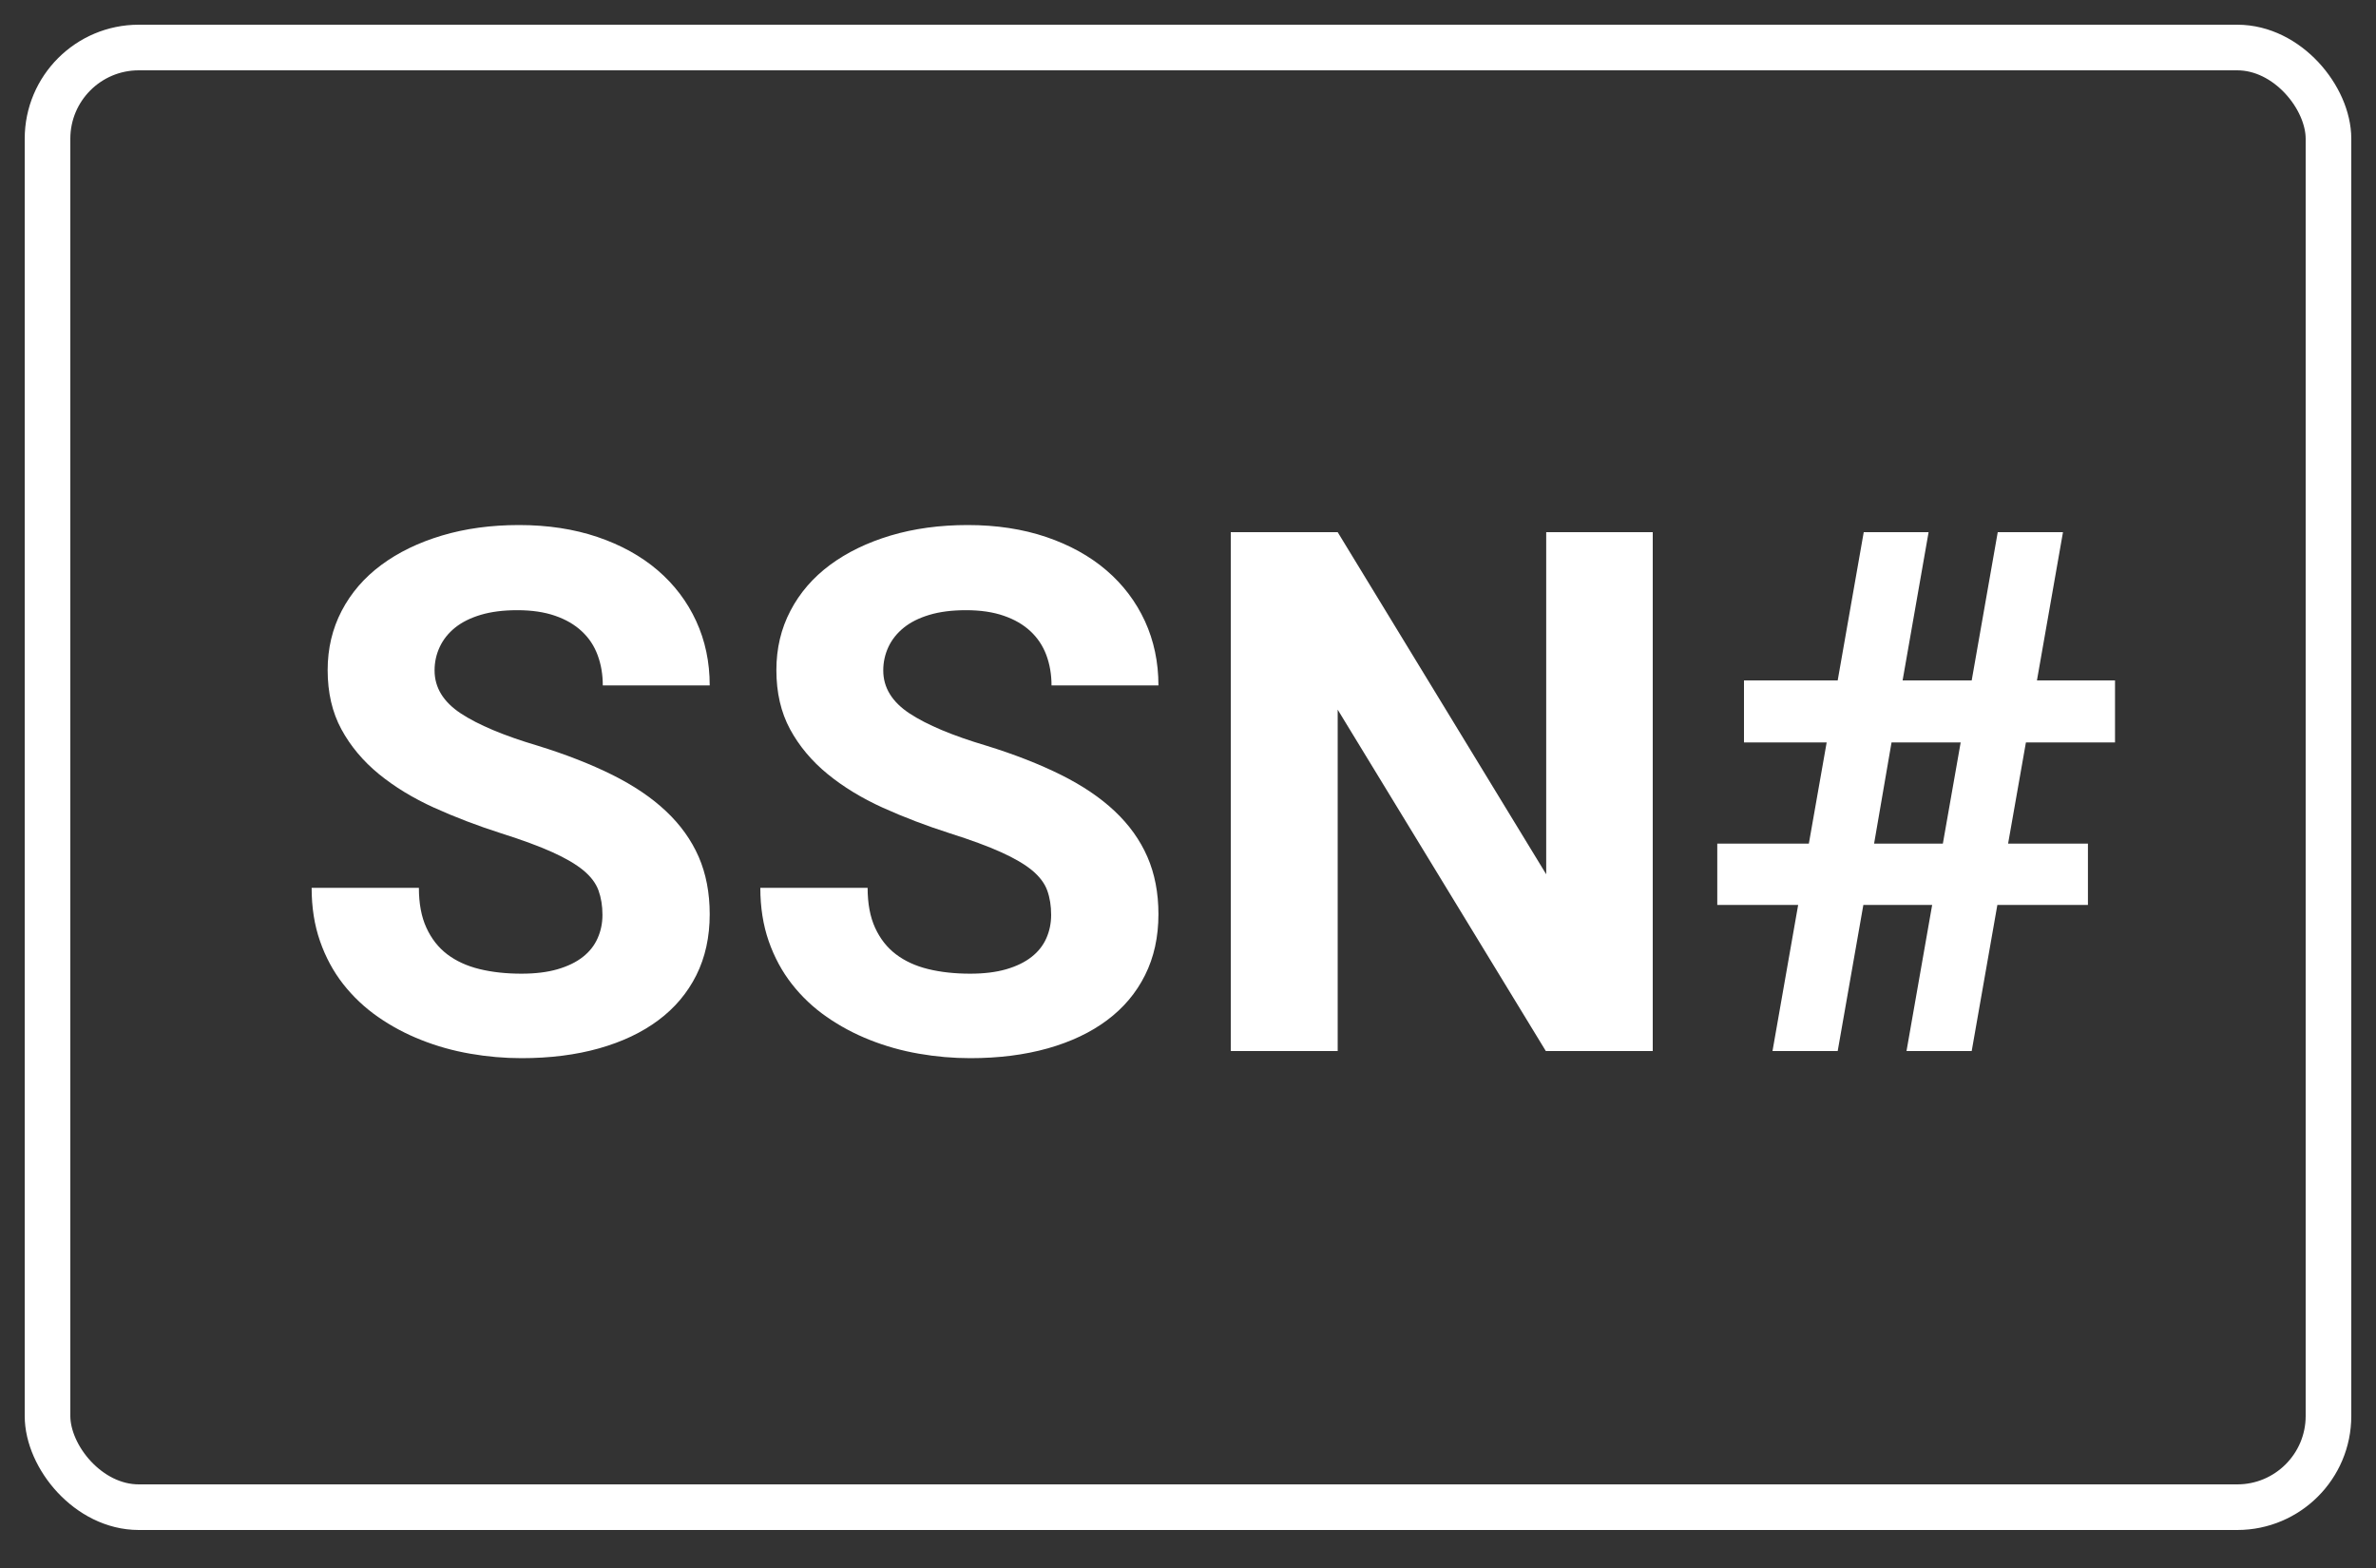 <?xml version="1.0" encoding="UTF-8"?>
<svg width="50px" height="33px" viewBox="0 0 50 33" version="1.1" xmlns="http://www.w3.org/2000/svg" xmlns:xlink="http://www.w3.org/1999/xlink">
    <rect x="0" y="0" width="50" height="33" fill="#333333" stroke="none"/>
    <!-- Generator: sketchtool 64 (101010) - https://sketch.com -->
    <title>AFCAF7FE-F9D6-426E-98BA-B259D7AF6CCF</title>
    <desc>Created with sketchtool.</desc>
    <g id="desktop" stroke="none" stroke-width="1" fill="none" fill-rule="evenodd">
        <g id="docs-to-confirm-desktop-landing-page" transform="translate(-195, -396)">
            <g id="SSN-blue" transform="translate(196, 397)">
                <rect id="Rectangle" stroke="#FFFFFF" stroke-width="0.96" x="0" y="0" width="48" height="30.72" rx="1.92"></rect>
                <path d="M9.975,21.27 C10.575,21.27 11.119,21.201 11.606,21.064 C12.094,20.926 12.51,20.729 12.855,20.471 C13.2,20.214 13.466,19.898 13.654,19.523 C13.841,19.148 13.935,18.72 13.935,18.24 C13.935,17.79 13.857,17.387 13.703,17.032 C13.547,16.677 13.319,16.358 13.016,16.073 C12.714,15.787 12.336,15.533 11.884,15.307 C11.431,15.082 10.908,14.877 10.312,14.693 C9.602,14.482 9.064,14.256 8.696,14.014 C8.329,13.771 8.145,13.47 8.145,13.11 C8.145,12.935 8.181,12.77 8.254,12.615 C8.326,12.46 8.434,12.325 8.576,12.21 C8.719,12.095 8.899,12.005 9.116,11.94 C9.334,11.875 9.59,11.842 9.885,11.842 C10.19,11.842 10.455,11.881 10.68,11.959 C10.905,12.036 11.092,12.145 11.242,12.285 C11.393,12.425 11.504,12.592 11.576,12.787 C11.649,12.982 11.685,13.195 11.685,13.425 L11.685,13.425 L13.935,13.425 C13.935,12.935 13.84,12.484 13.65,12.071 C13.46,11.659 13.19,11.303 12.84,11.002 C12.49,10.703 12.068,10.469 11.572,10.301 C11.078,10.134 10.527,10.05 9.922,10.05 C9.332,10.05 8.791,10.124 8.299,10.271 C7.806,10.419 7.381,10.625 7.024,10.89 C6.666,11.155 6.389,11.476 6.191,11.854 C5.994,12.231 5.895,12.648 5.895,13.102 C5.895,13.578 5.991,13.992 6.184,14.348 C6.376,14.703 6.639,15.016 6.971,15.289 C7.304,15.561 7.691,15.797 8.134,15.998 C8.576,16.198 9.047,16.378 9.547,16.538 C9.988,16.677 10.346,16.81 10.624,16.935 C10.901,17.06 11.119,17.188 11.276,17.317 C11.434,17.448 11.54,17.589 11.595,17.741 C11.65,17.894 11.678,18.065 11.678,18.255 C11.678,18.43 11.644,18.594 11.576,18.746 C11.509,18.899 11.405,19.03 11.265,19.14 C11.125,19.25 10.947,19.336 10.732,19.399 C10.518,19.461 10.265,19.492 9.975,19.492 C9.65,19.492 9.355,19.46 9.09,19.395 C8.825,19.33 8.599,19.226 8.411,19.084 C8.224,18.941 8.078,18.755 7.973,18.525 C7.867,18.295 7.815,18.015 7.815,17.685 L7.815,17.685 L5.558,17.685 C5.558,18.095 5.616,18.469 5.734,18.806 C5.851,19.144 6.014,19.445 6.221,19.71 C6.429,19.975 6.673,20.205 6.952,20.4 C7.232,20.595 7.536,20.758 7.864,20.887 C8.191,21.017 8.535,21.114 8.895,21.176 C9.255,21.239 9.615,21.27 9.975,21.27 Z M19.418,21.27 C20.017,21.27 20.561,21.201 21.049,21.064 C21.536,20.926 21.953,20.729 22.297,20.471 C22.642,20.214 22.909,19.898 23.096,19.523 C23.284,19.148 23.378,18.72 23.378,18.24 C23.378,17.79 23.3,17.387 23.145,17.032 C22.99,16.677 22.761,16.358 22.459,16.073 C22.156,15.787 21.779,15.533 21.326,15.307 C20.874,15.082 20.35,14.877 19.755,14.693 C19.045,14.482 18.506,14.256 18.139,14.014 C17.771,13.771 17.587,13.47 17.587,13.11 C17.587,12.935 17.624,12.77 17.696,12.615 C17.769,12.46 17.876,12.325 18.019,12.21 C18.161,12.095 18.341,12.005 18.559,11.94 C18.776,11.875 19.032,11.842 19.328,11.842 C19.633,11.842 19.898,11.881 20.122,11.959 C20.348,12.036 20.535,12.145 20.685,12.285 C20.835,12.425 20.946,12.592 21.019,12.787 C21.091,12.982 21.128,13.195 21.128,13.425 L21.128,13.425 L23.378,13.425 C23.378,12.935 23.282,12.484 23.093,12.071 C22.902,11.659 22.633,11.303 22.282,11.002 C21.933,10.703 21.51,10.469 21.015,10.301 C20.52,10.134 19.97,10.05 19.365,10.05 C18.775,10.05 18.234,10.124 17.741,10.271 C17.249,10.419 16.824,10.625 16.466,10.89 C16.109,11.155 15.831,11.476 15.634,11.854 C15.436,12.231 15.338,12.648 15.338,13.102 C15.338,13.578 15.434,13.992 15.626,14.348 C15.819,14.703 16.081,15.016 16.414,15.289 C16.746,15.561 17.134,15.797 17.576,15.998 C18.019,16.198 18.49,16.378 18.99,16.538 C19.43,16.677 19.789,16.81 20.066,16.935 C20.344,17.06 20.561,17.188 20.719,17.317 C20.876,17.448 20.983,17.589 21.038,17.741 C21.093,17.894 21.12,18.065 21.12,18.255 C21.12,18.43 21.086,18.594 21.019,18.746 C20.951,18.899 20.848,19.03 20.707,19.14 C20.567,19.25 20.39,19.336 20.175,19.399 C19.96,19.461 19.707,19.492 19.418,19.492 C19.093,19.492 18.797,19.46 18.532,19.395 C18.267,19.33 18.041,19.226 17.854,19.084 C17.666,18.941 17.52,18.755 17.415,18.525 C17.31,18.295 17.258,18.015 17.258,17.685 L17.258,17.685 L15,17.685 C15,18.095 15.059,18.469 15.176,18.806 C15.294,19.144 15.456,19.445 15.664,19.71 C15.871,19.975 16.115,20.205 16.395,20.4 C16.675,20.595 16.979,20.758 17.306,20.887 C17.634,21.017 17.977,21.114 18.337,21.176 C18.698,21.239 19.058,21.27 19.418,21.27 Z M27.15,21.12 L27.15,13.935 L31.53,21.12 L33.78,21.12 L33.78,10.2 L31.538,10.2 L31.538,17.4 L27.15,10.2 L24.9,10.2 L24.9,21.12 L27.15,21.12 Z M37.672,21.12 L38.212,18.045 L39.66,18.045 L39.12,21.12 L40.492,21.12 L41.032,18.045 L42.938,18.045 L42.938,16.755 L41.258,16.755 L41.633,14.625 L43.508,14.625 L43.508,13.32 L41.865,13.32 L42.413,10.2 L41.04,10.2 L40.492,13.32 L39.038,13.32 L39.585,10.2 L38.22,10.2 L37.672,13.32 L35.7,13.32 L35.7,14.625 L37.44,14.625 L37.065,16.755 L35.138,16.755 L35.138,18.045 L36.84,18.045 L36.3,21.12 L37.672,21.12 Z M39.885,16.755 L38.438,16.755 L38.805,14.625 L40.26,14.625 L39.885,16.755 Z" id="SSN#" fill="#FFFFFF"></path>
            </g>
        </g>
    </g>
</svg>